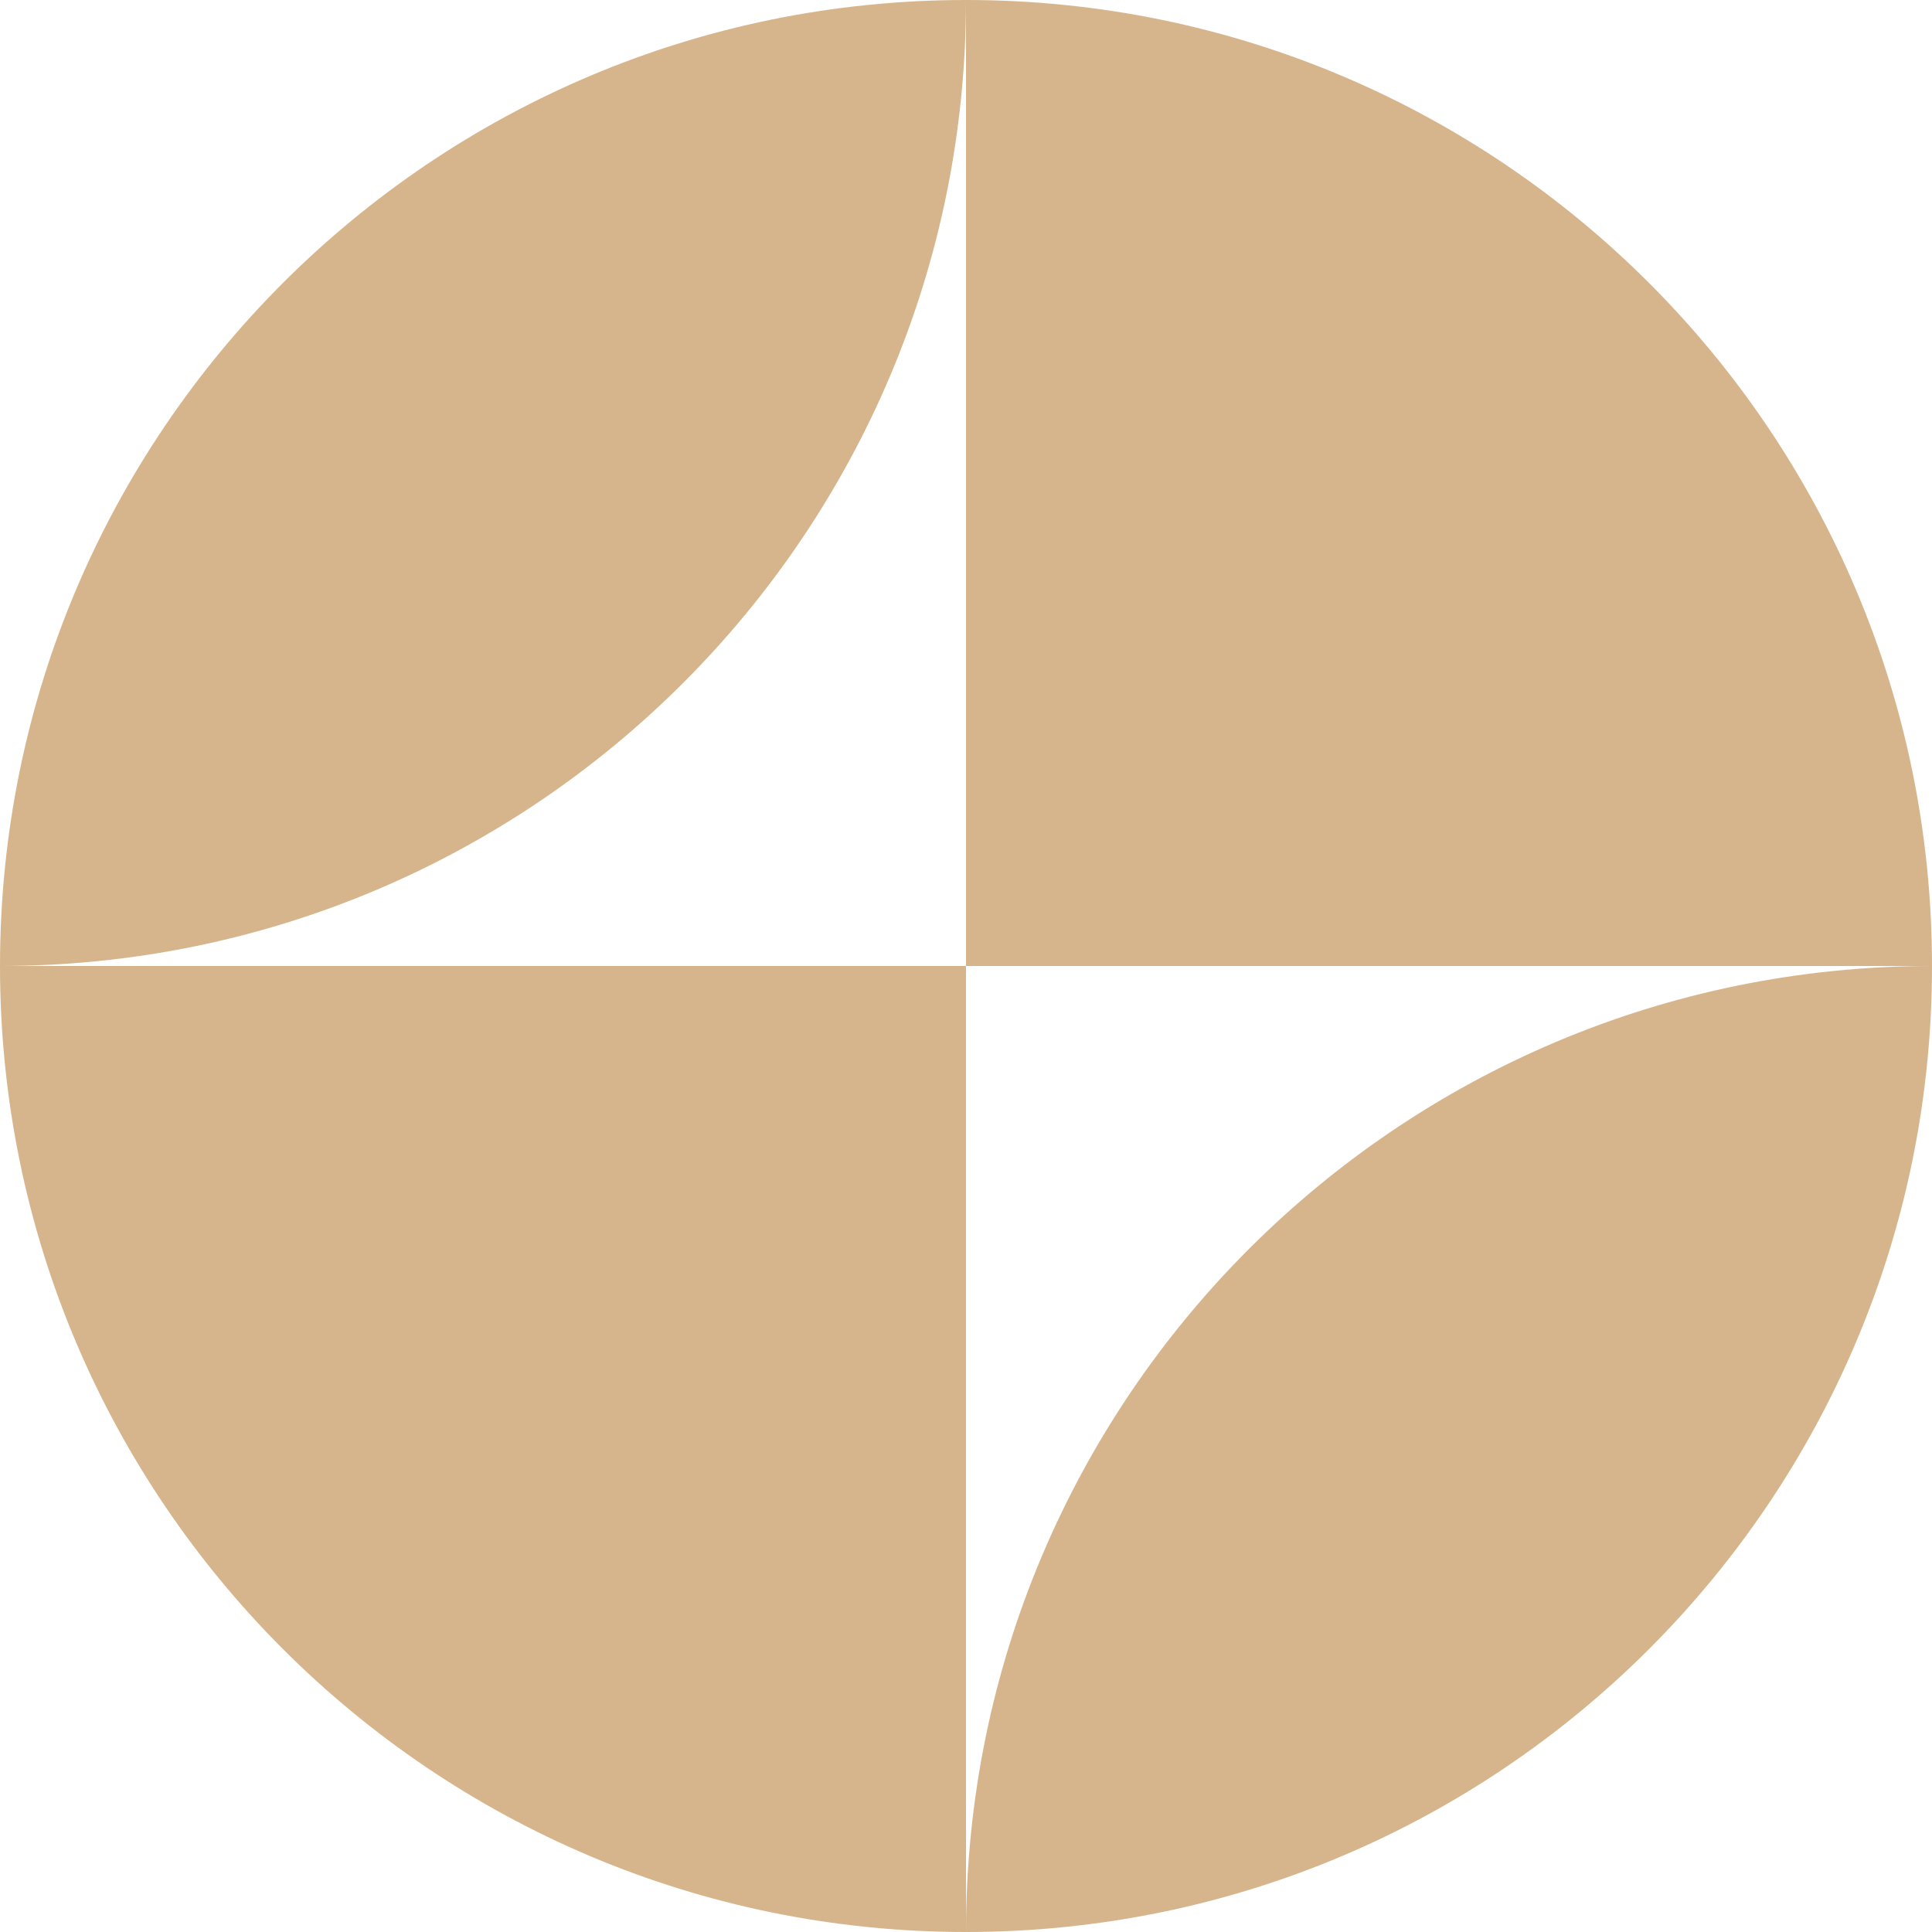 <svg width="160" height="160" viewBox="0 0 160 160" fill="none" xmlns="http://www.w3.org/2000/svg">
<path d="M80 80V0C124.18 0 160 35.82 160 80H80ZM80 0C35.82 0 0 35.82 0 80C44.18 80 80 44.18 80 0ZM80 160C124.18 160 160 124.18 160 80C115.82 80 80 115.82 80 160ZM0 80C0 124.18 35.82 160 80 160V80H0Z" fill="#D7B58C"/>
</svg>
